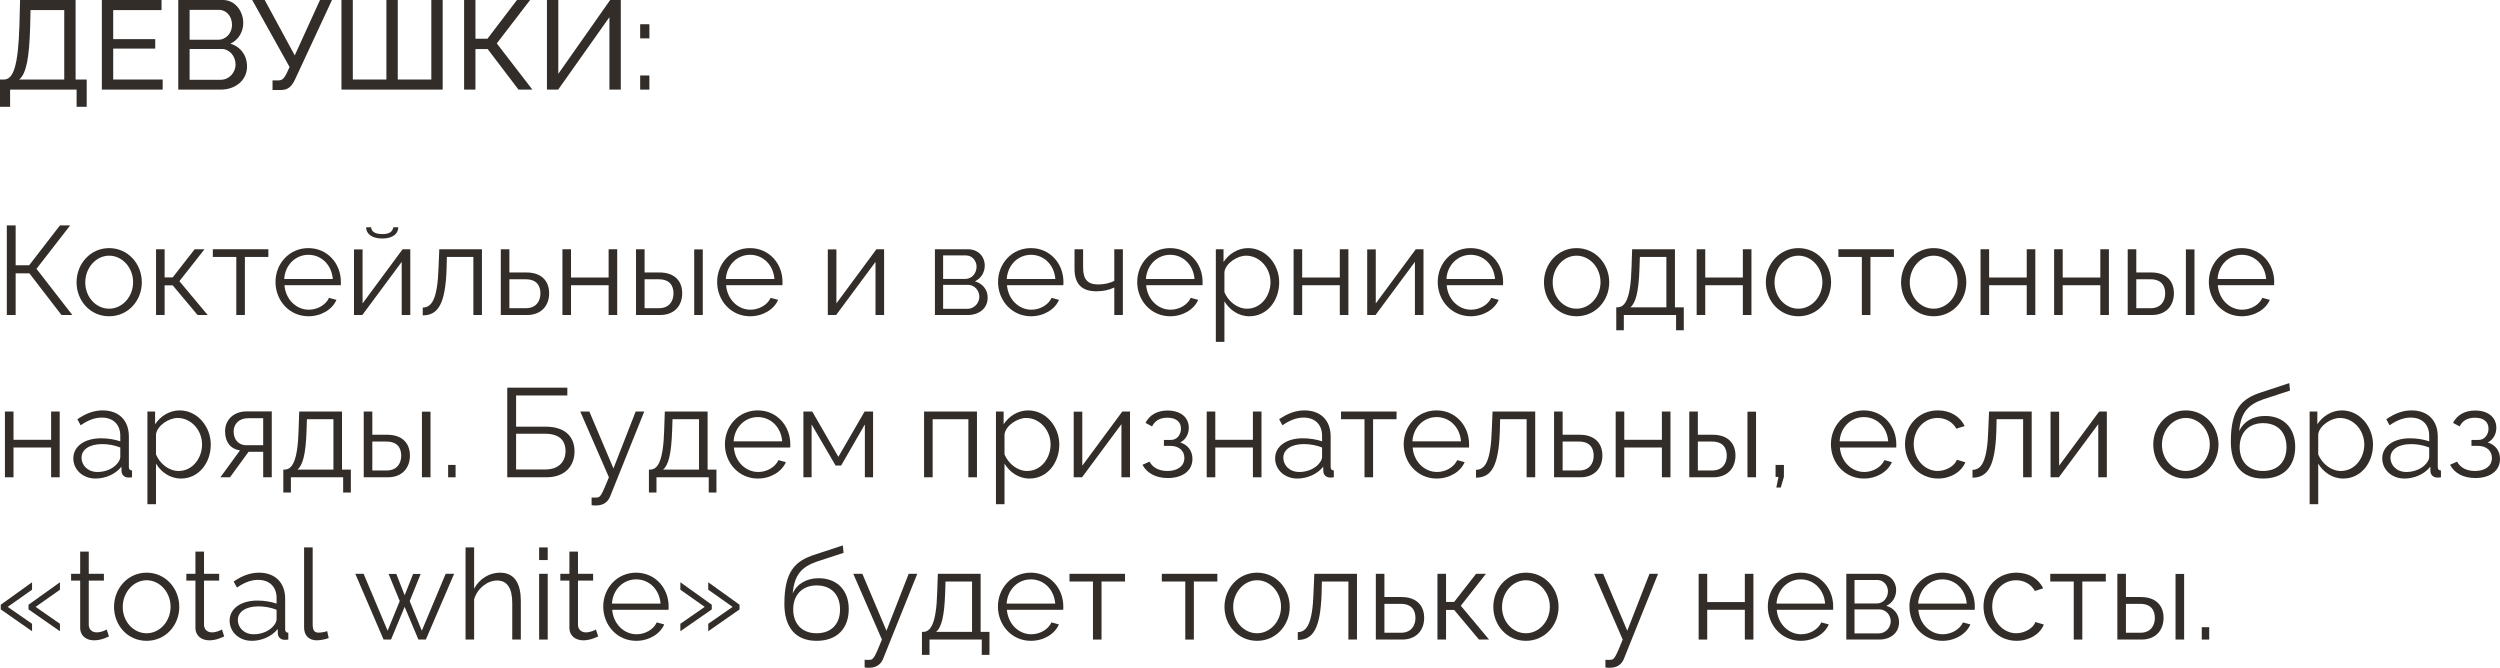 <?xml version="1.0" encoding="UTF-8"?> <svg xmlns="http://www.w3.org/2000/svg" viewBox="0 0 277.297 74.07" fill="none"><path d="M0 11.844V8.82H0.448C1.484 8.806 2.016 7.322 2.156 2.772L2.226 0H8.386V8.82H9.618V11.844H8.498V9.94H1.12V11.844H0ZM2.128 8.82H7.126V1.12H3.388L3.346 2.926C3.248 6.454 2.912 8.176 2.128 8.82Z" fill="#322D29"></path><path d="M18.044 8.82V9.94H11.296V0H17.918V1.12H12.556V4.34H17.218V5.39H12.556V8.82H18.044Z" fill="#322D29"></path><path d="M24.49 9.94H19.772V0H24.714C26.114 0 26.982 1.288 26.982 2.534C26.982 3.514 26.464 4.438 25.554 4.844C26.688 5.18 27.402 6.146 27.402 7.378C27.402 8.918 26.086 9.94 24.49 9.94ZM21.032 1.092V4.41H24.196C25.078 4.41 25.736 3.668 25.736 2.758C25.736 1.82 25.12 1.092 24.28 1.092H21.032ZM24.588 5.432H21.032V8.848H24.49C25.414 8.848 26.128 8.05 26.128 7.154C26.128 6.244 25.47 5.432 24.588 5.432Z" fill="#322D29"></path><path d="M30.229 9.982V8.918H30.859C31.321 8.918 31.489 8.694 31.755 8.218L32.119 7.434L27.975 0H29.361L32.693 6.146L35.493 0H36.823L32.721 8.82C32.315 9.66 31.923 9.982 31.125 9.982H30.229Z" fill="#322D29"></path><path d="M37.874 9.94V0H39.134V8.82H42.858V0H44.118V8.82H47.842V0H49.102V9.94H37.874Z" fill="#322D29"></path><path d="M51.477 9.94V0H52.737V4.298H54.067L57.343 0H58.799L55.103 4.816L59.051 9.94H57.511L54.095 5.446H52.737V9.94H51.477Z" fill="#322D29"></path><path d="M60.667 9.94V0H61.926V8.19L67.68 0H68.857V9.94H67.596V1.904L61.912 9.94H60.667Z" fill="#322D29"></path><path d="M71.007 4.256V2.688H72.029V4.256H71.007ZM71.007 9.94V8.372H72.029V9.94H71.007Z" fill="#322D29"></path><path d="M0.756 34.94V25H1.736V29.424H3.234L6.65 25H7.784L4.046 29.816L8.022 34.94H6.818L3.262 30.32H1.736V34.94H0.756Z" fill="#322D29"></path><path d="M8.492 31.314C8.492 29.27 10.018 27.52 12.104 27.52C14.204 27.52 15.73 29.27 15.73 31.314C15.73 33.344 14.218 35.08 12.104 35.08C9.99 35.08 8.492 33.344 8.492 31.314ZM12.104 34.24C13.56 34.24 14.764 32.924 14.764 31.3C14.764 29.676 13.56 28.36 12.104 28.36C10.662 28.36 9.458 29.69 9.458 31.328C9.458 32.952 10.648 34.24 12.104 34.24Z" fill="#322D29"></path><path d="M17.308 34.94V27.646H18.26V30.768H19.156L21.592 27.646H22.684L19.898 31.188L23.034 34.94H21.914L19.156 31.65H18.26V34.94H17.308Z" fill="#322D29"></path><path d="M26.21 34.94V28.5H23.606V27.646H29.766V28.5H27.162V34.94H26.21Z" fill="#322D29"></path><path d="M34.212 35.08C32.098 35.08 30.558 33.344 30.558 31.272C30.558 29.228 32.098 27.52 34.198 27.52C36.34 27.52 37.81 29.256 37.81 31.258C37.81 31.412 37.81 31.566 37.796 31.636H31.552C31.678 33.204 32.854 34.352 34.254 34.352C35.206 34.352 36.144 33.82 36.494 33.036L37.32 33.26C36.872 34.324 35.626 35.08 34.212 35.08ZM31.524 30.95H36.914C36.788 29.368 35.64 28.262 34.212 28.262C32.784 28.262 31.622 29.382 31.524 30.95Z" fill="#322D29"></path><path d="M42.401 26.456C41.197 26.456 40.609 25.896 40.609 25.21H41.169C41.169 25.602 41.505 25.966 42.401 25.966C43.283 25.966 43.535 25.644 43.633 25.21H44.179C44.179 25.896 43.591 26.456 42.401 26.456ZM39.265 34.94V27.66H40.217V33.652L44.655 27.646H45.509V34.94H44.557V29.046L40.189 34.94H39.265Z" fill="#322D29"></path><path d="M46.891 34.982V34.114C47.871 34.1 48.529 33.232 48.641 29.676L48.725 27.646H53.457V34.94H52.505V28.5H49.565L49.537 29.76C49.411 33.82 48.543 34.968 46.891 34.982Z" fill="#322D29"></path><path d="M55.548 34.94V27.646H56.5V30.222H58.39C60.056 30.222 60.91 31.16 60.91 32.532C60.91 33.876 60.07 34.94 58.46 34.94H55.548ZM56.5 34.184H58.334C59.468 34.184 59.944 33.4 59.944 32.546C59.944 31.72 59.552 30.978 58.306 30.978H56.5V34.184Z" fill="#322D29"></path><path d="M62.384 34.94V27.646H63.336V30.782H67.508V27.646H68.46V34.94H67.508V31.636H63.336V34.94H62.384Z" fill="#322D29"></path><path d="M70.546 34.94V27.646H71.498V30.222H73.15C74.816 30.222 75.67 31.16 75.67 32.532C75.67 33.876 74.83 34.94 73.22 34.94H70.546ZM77 34.94V27.66H77.952V34.94H77ZM71.498 34.184H73.094C74.228 34.184 74.704 33.4 74.704 32.546C74.704 31.72 74.312 30.978 73.066 30.978H71.498V34.184Z" fill="#322D29"></path><path d="M83.198 35.08C81.084 35.08 79.544 33.344 79.544 31.272C79.544 29.228 81.084 27.52 83.184 27.52C85.326 27.52 86.796 29.256 86.796 31.258C86.796 31.412 86.796 31.566 86.782 31.636H80.538C80.664 33.204 81.84 34.352 83.24 34.352C84.192 34.352 85.13 33.82 85.48 33.036L86.306 33.26C85.858 34.324 84.612 35.08 83.198 35.08ZM80.51 30.95H85.9C85.774 29.368 84.626 28.262 83.198 28.262C81.77 28.262 80.608 29.382 80.51 30.95Z" fill="#322D29"></path><path d="M91.819 34.94V27.66H92.772V33.652L97.21 27.646H98.063V34.94H97.111V29.046L92.743 34.94H91.819Z" fill="#322D29"></path><path d="M103.7 34.94V27.646H107.34C108.586 27.646 109.23 28.542 109.23 29.438C109.23 30.208 108.824 30.88 108.138 31.202C108.978 31.44 109.552 32.126 109.552 33.008C109.552 34.184 108.628 34.94 107.34 34.94H103.7ZM104.61 30.936H107.088C107.816 30.936 108.32 30.278 108.32 29.592C108.32 28.92 107.83 28.332 107.144 28.332H104.61V30.936ZM104.61 34.254H107.312C108.054 34.254 108.628 33.61 108.628 32.924C108.628 32.21 108.082 31.594 107.368 31.594H104.61V34.254Z" fill="#322D29"></path><path d="M114.356 35.08C112.243 35.08 110.702 33.344 110.702 31.272C110.702 29.228 112.243 27.52 114.342 27.52C116.484 27.52 117.955 29.256 117.955 31.258C117.955 31.412 117.955 31.566 117.941 31.636H111.696C111.823 33.204 112.998 34.352 114.398 34.352C115.351 34.352 116.289 33.82 116.639 33.036L117.464 33.26C117.017 34.324 115.77 35.08 114.356 35.08ZM111.668 30.95H117.059C116.933 29.368 115.784 28.262 114.356 28.262C112.929 28.262 111.766 29.382 111.668 30.95Z" fill="#322D29"></path><path d="M123.595 34.94V31.888C122.993 32.182 122.349 32.308 121.607 32.308C119.983 32.308 119.185 31.496 119.185 29.802V27.646H120.137V29.676C120.137 30.992 120.641 31.552 121.817 31.552C122.489 31.552 123.189 31.384 123.595 31.146V27.646H124.547V34.94H123.595Z" fill="#322D29"></path><path d="M129.792 35.08C127.678 35.08 126.138 33.344 126.138 31.272C126.138 29.228 127.678 27.52 129.778 27.52C131.92 27.52 133.39 29.256 133.39 31.258C133.39 31.412 133.39 31.566 133.376 31.636H127.132C127.258 33.204 128.434 34.352 129.834 34.352C130.786 34.352 131.724 33.82 132.074 33.036L132.9 33.26C132.452 34.324 131.206 35.08 129.792 35.08ZM127.104 30.95H132.494C132.368 29.368 131.22 28.262 129.792 28.262C128.364 28.262 127.202 29.382 127.104 30.95Z" fill="#322D29"></path><path d="M135.811 33.428V37.922H134.859V27.646H135.713V29.06C136.301 28.15 137.323 27.52 138.429 27.52C140.431 27.52 141.887 29.354 141.887 31.3C141.887 33.358 140.543 35.08 138.583 35.08C137.365 35.08 136.385 34.366 135.811 33.428ZM140.921 31.3C140.921 29.732 139.731 28.36 138.205 28.36C137.253 28.36 135.951 29.186 135.811 30.166V32.406C136.245 33.442 137.239 34.24 138.317 34.24C139.899 34.24 140.921 32.784 140.921 31.3Z" fill="#322D29"></path><path d="M143.485 34.94V27.646H144.437V30.782H148.609V27.646H149.561V34.94H148.609V31.636H144.437V34.94H143.485Z" fill="#322D29"></path><path d="M151.648 34.94V27.66H152.599V33.652L157.037 27.646H157.892V34.94H156.94V29.046L152.571 34.94H151.648Z" fill="#322D29"></path><path d="M163.124 35.08C161.01 35.08 159.47 33.344 159.47 31.272C159.47 29.228 161.01 27.52 163.11 27.52C165.252 27.52 166.722 29.256 166.722 31.258C166.722 31.412 166.722 31.566 166.708 31.636H160.464C160.59 33.204 161.766 34.352 163.166 34.352C164.118 34.352 165.056 33.82 165.406 33.036L166.232 33.26C165.784 34.324 164.538 35.08 163.124 35.08ZM160.436 30.95H165.826C165.7 29.368 164.552 28.262 163.124 28.262C161.696 28.262 160.534 29.382 160.436 30.95Z" fill="#322D29"></path><path d="M171.255 31.314C171.255 29.27 172.781 27.52 174.867 27.52C176.967 27.52 178.493 29.27 178.493 31.314C178.493 33.344 176.981 35.08 174.867 35.08C172.753 35.08 171.255 33.344 171.255 31.314ZM174.867 34.24C176.323 34.24 177.527 32.924 177.527 31.3C177.527 29.676 176.323 28.36 174.867 28.36C173.425 28.36 172.221 29.69 172.221 31.328C172.221 32.952 173.411 34.24 174.867 34.24Z" fill="#322D29"></path><path d="M179.273 36.634V34.086H179.399C180.239 34.086 180.869 33.204 180.967 29.676L181.037 27.646H185.783V34.086H186.763V36.634H185.909V34.94H180.113V36.634H179.273ZM180.841 34.086H184.831V28.5H181.892L181.849 29.76C181.765 32.378 181.429 33.61 180.841 34.086Z" fill="#322D29"></path><path d="M188.192 34.94V27.646H189.144V30.782H193.316V27.646H194.268V34.94H193.316V31.636H189.144V34.94H188.192Z" fill="#322D29"></path><path d="M195.865 31.314C195.865 29.27 197.391 27.52 199.477 27.52C201.577 27.52 203.103 29.27 203.103 31.314C203.103 33.344 201.591 35.08 199.477 35.08C197.363 35.08 195.865 33.344 195.865 31.314ZM199.477 34.24C200.933 34.24 202.137 32.924 202.137 31.3C202.137 29.676 200.933 28.36 199.477 28.36C198.035 28.36 196.831 29.69 196.831 31.328C196.831 32.952 198.021 34.24 199.477 34.24Z" fill="#322D29"></path><path d="M206.515 34.94V28.5H203.911V27.646H210.071V28.5H207.467V34.94H206.515Z" fill="#322D29"></path><path d="M210.863 31.314C210.863 29.27 212.389 27.52 214.475 27.52C216.575 27.52 218.101 29.27 218.101 31.314C218.101 33.344 216.589 35.08 214.475 35.08C212.361 35.08 210.863 33.344 210.863 31.314ZM214.475 34.24C215.931 34.24 217.135 32.924 217.135 31.3C217.135 29.676 215.931 28.36 214.475 28.36C213.033 28.36 211.829 29.69 211.829 31.328C211.829 32.952 213.019 34.24 214.475 34.24Z" fill="#322D29"></path><path d="M219.679 34.94V27.646H220.631V30.782H224.803V27.646H225.755V34.94H224.803V31.636H220.631V34.94H219.679Z" fill="#322D29"></path><path d="M227.841 34.94V27.646H228.793V30.782H232.965V27.646H233.917V34.94H232.965V31.636H228.793V34.94H227.841Z" fill="#322D29"></path><path d="M236.003 34.94V27.646H236.955V30.222H238.607C240.273 30.222 241.127 31.16 241.127 32.532C241.127 33.876 240.287 34.94 238.677 34.94H236.003ZM242.457 34.94V27.66H243.409V34.94H242.457ZM236.955 34.184H238.551C239.685 34.184 240.161 33.4 240.161 32.546C240.161 31.72 239.769 30.978 238.523 30.978H236.955V34.184Z" fill="#322D29"></path><path d="M248.655 35.08C246.541 35.08 245.001 33.344 245.001 31.272C245.001 29.228 246.541 27.52 248.641 27.52C250.784 27.52 252.253 29.256 252.253 31.258C252.253 31.412 252.253 31.566 252.24 31.636H245.995C246.121 33.204 247.297 34.352 248.697 34.352C249.649 34.352 250.586 33.82 250.936 33.036L251.763 33.26C251.316 34.324 250.069 35.08 248.655 35.08ZM245.967 30.95H251.358C251.231 29.368 250.084 28.262 248.655 28.262C247.227 28.262 246.065 29.382 245.967 30.95Z" fill="#322D29"></path><path d="M0.546 52.94V45.646H1.498V48.782H5.67V45.646H6.622V52.94H5.67V49.636H1.498V52.94H0.546Z" fill="#322D29"></path><path d="M8.134 50.84C8.134 49.496 9.394 48.614 11.214 48.614C11.928 48.614 12.74 48.74 13.342 48.95V48.334C13.342 47.102 12.572 46.318 11.284 46.318C10.514 46.318 9.758 46.612 8.946 47.172L8.582 46.5C9.52 45.856 10.43 45.52 11.382 45.52C13.174 45.52 14.294 46.612 14.294 48.418V51.792C14.294 52.058 14.406 52.17 14.644 52.184V52.94C14.434 52.968 14.294 52.982 14.21 52.968C13.734 52.954 13.496 52.604 13.482 52.296L13.468 51.764C12.81 52.604 11.676 53.08 10.598 53.08C9.17 53.08 8.134 52.086 8.134 50.84ZM13.02 51.4C13.23 51.162 13.342 50.882 13.342 50.7V49.636C12.712 49.384 12.012 49.258 11.326 49.258C9.954 49.258 9.044 49.846 9.044 50.77C9.044 51.582 9.702 52.352 10.822 52.352C11.732 52.352 12.586 51.96 13.02 51.4Z" fill="#322D29"></path><path d="M17.303 51.428V55.922H16.351V45.646H17.205V47.06C17.793 46.15 18.815 45.52 19.921 45.52C21.923 45.52 23.379 47.354 23.379 49.3C23.379 51.358 22.035 53.08 20.075 53.08C18.857 53.08 17.877 52.366 17.303 51.428ZM22.413 49.3C22.413 47.732 21.223 46.36 19.697 46.36C18.745 46.36 17.443 47.186 17.303 48.166V50.406C17.737 51.442 18.731 52.24 19.809 52.24C21.391 52.24 22.413 50.784 22.413 49.3Z" fill="#322D29"></path><path d="M24.446 52.94L26.616 49.958C25.622 49.818 24.964 49.076 24.964 47.83C24.964 46.584 25.902 45.632 27.358 45.632H30.144V52.94H29.192V50.112H27.568L25.51 52.94H24.446ZM27.344 49.384H29.192V46.388H27.512C26.546 46.388 25.916 47.004 25.916 47.844C25.916 48.698 26.392 49.384 27.344 49.384Z" fill="#322D29"></path><path d="M31.426 54.634V52.086H31.552C32.392 52.086 33.022 51.204 33.12 47.676L33.19 45.646H37.936V52.086H38.916V54.634H38.062V52.94H32.266V54.634H31.426ZM32.994 52.086H36.984V46.5H34.044L34.002 47.76C33.918 50.378 33.582 51.61 32.994 52.086Z" fill="#322D29"></path><path d="M40.345 52.94V45.646H41.297V48.222H42.949C44.615 48.222 45.469 49.16 45.469 50.532C45.469 51.876 44.629 52.94 43.019 52.94H40.345ZM46.799 52.94V45.66H47.751V52.94H46.799ZM41.297 52.184H42.893C44.027 52.184 44.503 51.4 44.503 50.546C44.503 49.72 44.111 48.978 42.865 48.978H41.297V52.184Z" fill="#322D29"></path><path d="M49.707 52.94V51.568H50.533V52.94H49.707Z" fill="#322D29"></path><path d="M56.264 52.94V43H62.928V43.868H57.244V47.326H60.52C62.69 47.326 63.726 48.446 63.726 50.07C63.726 51.666 62.69 52.94 60.604 52.94H56.264ZM57.244 52.072H60.492C62.102 52.072 62.732 51.064 62.732 50.042C62.732 49.048 62.242 48.11 60.45 48.11H57.244V52.072Z" fill="#322D29"></path><path d="M65.621 55.18C65.873 55.194 66.153 55.208 66.265 55.18C66.615 55.138 66.783 54.802 67.539 52.94L64.361 45.646H65.369L68.043 51.96L70.507 45.646H71.459L67.679 55.054C67.469 55.6 67.007 56.048 66.195 56.062C66.027 56.076 65.859 56.076 65.621 56.034V55.18Z" fill="#322D29"></path><path d="M71.977 54.634V52.086H72.102C72.943 52.086 73.573 51.204 73.671 47.676L73.74 45.646H78.487V52.086H79.467V54.634H78.612V52.94H72.816V54.634H71.977ZM73.545 52.086H77.534V46.5H74.595L74.552 47.76C74.468 50.378 74.132 51.61 73.545 52.086Z" fill="#322D29"></path><path d="M84.06 53.08C81.946 53.08 80.406 51.344 80.406 49.272C80.406 47.228 81.946 45.52 84.046 45.52C86.188 45.52 87.658 47.256 87.658 49.258C87.658 49.412 87.658 49.566 87.644 49.636H81.4C81.526 51.204 82.702 52.352 84.102 52.352C85.054 52.352 85.992 51.82 86.342 51.036L87.168 51.26C86.72 52.324 85.474 53.08 84.06 53.08ZM81.372 48.95H86.762C86.636 47.368 85.488 46.262 84.06 46.262C82.632 46.262 81.47 47.382 81.372 48.95Z" fill="#322D29"></path><path d="M89.112 52.94V45.646H90.093L92.99 50.672L95.902 45.646H96.84V52.94H95.93V47.074L93.298 51.638H92.682L90.022 47.074V52.94H89.112Z" fill="#322D29"></path><path d="M102.497 52.94V45.646H108.363V52.94H107.411V46.5H103.449V52.94H102.497Z" fill="#322D29"></path><path d="M111.42 51.428V55.922H110.468V45.646H111.322V47.06C111.91 46.15 112.932 45.52 114.038 45.52C116.04 45.52 117.496 47.354 117.496 49.3C117.496 51.358 116.152 53.08 114.192 53.08C112.974 53.08 111.994 52.366 111.42 51.428ZM116.53 49.3C116.53 47.732 115.34 46.36 113.814 46.36C112.862 46.36 111.56 47.186 111.42 48.166V50.406C111.854 51.442 112.848 52.24 113.926 52.24C115.508 52.24 116.53 50.784 116.53 49.3Z" fill="#322D29"></path><path d="M119.095 52.94V45.66H120.047V51.652L124.485 45.646H125.339V52.94H124.387V47.046L120.019 52.94H119.095Z" fill="#322D29"></path><path d="M129.535 53.024C128.191 53.024 127.211 52.478 126.721 51.554L127.505 51.204C127.855 51.862 128.541 52.24 129.493 52.24C130.641 52.24 131.369 51.68 131.369 50.798C131.369 50.014 130.795 49.468 129.843 49.454H129.101V48.796H129.899C130.515 48.796 130.991 48.25 130.991 47.55C130.991 46.808 130.473 46.332 129.479 46.332C128.653 46.332 128.107 46.668 127.785 47.298L127.057 46.906C127.491 46.038 128.359 45.534 129.507 45.534C130.893 45.534 131.859 46.248 131.859 47.452C131.859 48.152 131.509 48.782 130.907 49.076C131.775 49.342 132.265 50.028 132.265 50.91C132.265 52.24 131.131 53.024 129.535 53.024Z" fill="#322D29"></path><path d="M133.847 52.94V45.646H134.799V48.782H138.971V45.646H139.923V52.94H138.971V49.636H134.799V52.94H133.847Z" fill="#322D29"></path><path d="M141.435 50.84C141.435 49.496 142.695 48.614 144.515 48.614C145.229 48.614 146.041 48.74 146.643 48.95V48.334C146.643 47.102 145.873 46.318 144.585 46.318C143.815 46.318 143.059 46.612 142.247 47.172L141.883 46.5C142.821 45.856 143.731 45.52 144.683 45.52C146.475 45.52 147.595 46.612 147.595 48.418V51.792C147.595 52.058 147.707 52.17 147.945 52.184V52.94C147.735 52.968 147.595 52.982 147.511 52.968C147.035 52.954 146.797 52.604 146.783 52.296L146.769 51.764C146.111 52.604 144.977 53.08 143.899 53.08C142.471 53.08 141.435 52.086 141.435 50.84ZM146.321 51.4C146.531 51.162 146.643 50.882 146.643 50.7V49.636C146.013 49.384 145.313 49.258 144.627 49.258C143.255 49.258 142.345 49.846 142.345 50.77C142.345 51.582 143.003 52.352 144.123 52.352C145.033 52.352 145.887 51.96 146.321 51.4Z" fill="#322D29"></path><path d="M151.349 52.94V46.5H148.745V45.646H154.905V46.5H152.301V52.94H151.349Z" fill="#322D29"></path><path d="M159.351 53.08C157.237 53.08 155.697 51.344 155.697 49.272C155.697 47.228 157.237 45.52 159.337 45.52C161.479 45.52 162.949 47.256 162.949 49.258C162.949 49.412 162.949 49.566 162.935 49.636H156.691C156.817 51.204 157.993 52.352 159.393 52.352C160.345 52.352 161.283 51.82 161.633 51.036L162.458 51.26C162.011 52.324 160.765 53.08 159.351 53.08ZM156.663 48.95H162.053C161.927 47.368 160.779 46.262 159.351 46.262C157.923 46.262 156.761 47.382 156.663 48.95Z" fill="#322D29"></path><path d="M163.717 52.982V52.114C164.697 52.1 165.355 51.232 165.468 47.676L165.551 45.646H170.284V52.94H169.331V46.5H166.391L166.363 47.76C166.237 51.82 165.369 52.968 163.717 52.982Z" fill="#322D29"></path><path d="M172.374 52.94V45.646H173.326V48.222H175.216C176.882 48.222 177.736 49.16 177.736 50.532C177.736 51.876 176.896 52.94 175.286 52.94H172.374ZM173.326 52.184H175.16C176.294 52.184 176.77 51.4 176.77 50.546C176.77 49.72 176.378 48.978 175.132 48.978H173.326V52.184Z" fill="#322D29"></path><path d="M179.21 52.94V45.646H180.162V48.782H184.334V45.646H185.286V52.94H184.334V49.636H180.162V52.94H179.21Z" fill="#322D29"></path><path d="M187.372 52.94V45.646H188.324V48.222H189.976C191.642 48.222 192.496 49.16 192.496 50.532C192.496 51.876 191.656 52.94 190.046 52.94H187.372ZM193.826 52.94V45.66H194.778V52.94H193.826ZM188.324 52.184H189.92C191.054 52.184 191.53 51.4 191.53 50.546C191.53 49.72 191.138 48.978 189.892 48.978H188.324V52.184Z" fill="#322D29"></path><path d="M197.028 54.074L197.266 52.898H196.944V51.568H197.869V52.898L197.519 54.074H197.028Z" fill="#322D29"></path><path d="M206.737 53.08C204.623 53.08 203.083 51.344 203.083 49.272C203.083 47.228 204.623 45.52 206.723 45.52C208.865 45.52 210.335 47.256 210.335 49.258C210.335 49.412 210.335 49.566 210.321 49.636H204.077C204.203 51.204 205.379 52.352 206.779 52.352C207.731 52.352 208.669 51.82 209.019 51.036L209.845 51.26C209.397 52.324 208.151 53.08 206.737 53.08ZM204.049 48.95H209.439C209.313 47.368 208.165 46.262 206.737 46.262C205.309 46.262 204.147 47.382 204.049 48.95Z" fill="#322D29"></path><path d="M214.968 53.08C212.84 53.08 211.3 51.344 211.3 49.272C211.3 47.2 212.798 45.52 214.954 45.52C216.326 45.52 217.404 46.192 217.922 47.256L216.998 47.55C216.592 46.808 215.808 46.36 214.912 46.36C213.428 46.36 212.266 47.606 212.266 49.272C212.266 50.924 213.484 52.24 214.926 52.24C215.864 52.24 216.83 51.666 217.054 50.994L217.992 51.274C217.586 52.324 216.368 53.08 214.968 53.08Z" fill="#322D29"></path><path d="M218.788 52.982V52.114C219.768 52.1 220.426 51.232 220.538 47.676L220.622 45.646H225.354V52.94H224.402V46.5H221.462L221.434 47.76C221.308 51.82 220.44 52.968 218.788 52.982Z" fill="#322D29"></path><path d="M227.444 52.94V45.66H228.396V51.652L232.834 45.646H233.688V52.94H232.737V47.046L228.368 52.94H227.444Z" fill="#322D29"></path><path d="M238.835 49.314C238.835 47.27 240.361 45.52 242.447 45.52C244.547 45.52 246.073 47.27 246.073 49.314C246.073 51.344 244.561 53.08 242.447 53.08C240.333 53.08 238.835 51.344 238.835 49.314ZM242.447 52.24C243.903 52.24 245.107 50.924 245.107 49.3C245.107 47.676 243.903 46.36 242.447 46.36C241.005 46.36 239.801 47.69 239.801 49.328C239.801 50.952 240.991 52.24 242.447 52.24Z" fill="#322D29"></path><path d="M251.011 53.08C248.659 53.08 247.441 51.554 247.441 48.992C247.441 45.352 248.645 44.204 250.856 43.504L253.924 42.496L254.006 43.322L251.054 44.288C249.374 44.876 248.547 45.73 248.366 47.83C248.841 46.752 249.904 46.136 251.236 46.136C253.349 46.136 254.581 47.536 254.581 49.552C254.581 51.68 253.322 53.08 251.011 53.08ZM251.011 52.24C252.677 52.24 253.614 51.19 253.614 49.594C253.614 48.026 252.705 46.934 251.011 46.934C249.541 46.934 248.422 47.872 248.422 49.594C248.422 51.12 249.331 52.24 251.011 52.24Z" fill="#322D29"></path><path d="M257.134 51.428V55.922H256.182V45.646H257.037V47.06C257.626 46.15 258.648 45.52 259.752 45.52C261.756 45.52 263.212 47.354 263.212 49.3C263.212 51.358 261.868 53.08 259.907 53.08C258.688 53.08 257.709 52.366 257.134 51.428ZM262.245 49.3C262.245 47.732 261.056 46.36 259.53 46.36C258.578 46.36 257.274 47.186 257.134 48.166V50.406C257.569 51.442 258.563 52.24 259.64 52.24C261.224 52.24 262.245 50.784 262.245 49.3Z" fill="#322D29"></path><path d="M264.236 50.84C264.236 49.496 265.496 48.614 267.317 48.614C268.029 48.614 268.841 48.74 269.443 48.95V48.334C269.443 47.102 268.673 46.318 267.387 46.318C266.615 46.318 265.86 46.612 265.048 47.172L264.684 46.5C265.62 45.856 266.532 45.52 267.484 45.52C269.275 45.52 270.394 46.612 270.394 48.418V51.792C270.394 52.058 270.507 52.17 270.747 52.184V52.94C270.537 52.968 270.397 52.982 270.312 52.968C269.835 52.954 269.598 52.604 269.583 52.296L269.57 51.764C268.911 52.604 267.779 53.08 266.7 53.08C265.271 53.08 264.236 52.086 264.236 50.84ZM269.123 51.4C269.333 51.162 269.443 50.882 269.443 50.7V49.636C268.813 49.384 268.114 49.258 267.427 49.258C266.055 49.258 265.146 49.846 265.146 50.77C265.146 51.582 265.803 52.352 266.924 52.352C267.834 52.352 268.688 51.96 269.123 51.4Z" fill="#322D29"></path><path d="M274.566 53.024C273.222 53.024 272.243 52.478 271.753 51.554L272.535 51.204C272.888 51.862 273.572 52.24 274.524 52.24C275.673 52.24 276.4 51.68 276.4 50.798C276.4 50.014 275.825 49.468 274.874 49.454H274.132V48.796H274.931C275.546 48.796 276.023 48.25 276.023 47.55C276.023 46.808 275.506 46.332 274.511 46.332C273.685 46.332 273.137 46.668 272.818 47.298L272.088 46.906C272.523 46.038 273.39 45.534 274.539 45.534C275.925 45.534 276.89 46.248 276.89 47.452C276.89 48.152 276.54 48.782 275.938 49.076C276.807 49.342 277.297 50.028 277.297 50.91C277.297 52.24 276.163 53.024 274.566 53.024Z" fill="#322D29"></path><path d="M0.084 67.076L3.556 64.584V65.41L0.854 67.314L3.556 69.19V70.016L0.084 67.594V67.076ZM3.164 67.076L6.65 64.584V65.41L3.948 67.314L6.65 69.19V70.016L3.164 67.594V67.076Z" fill="#322D29"></path><path d="M12.085 70.59C11.861 70.688 11.217 71.024 10.433 71.024C9.607 71.024 8.893 70.562 8.893 69.624V64.402H7.885V63.646H8.893V61.182H9.845V63.646H11.525V64.402H9.845V69.358C9.887 69.89 10.279 70.142 10.727 70.142C11.259 70.142 11.721 69.89 11.833 69.82L12.085 70.59Z" fill="#322D29"></path><path d="M12.648 67.314C12.648 65.27 14.174 63.52 16.26 63.52C18.36 63.52 19.886 65.27 19.886 67.314C19.886 69.344 18.374 71.08 16.26 71.08C14.146 71.08 12.648 69.344 12.648 67.314ZM16.26 70.24C17.716 70.24 18.92 68.924 18.92 67.3C18.92 65.676 17.716 64.36 16.26 64.36C14.818 64.36 13.614 65.69 13.614 67.328C13.614 68.952 14.804 70.24 16.26 70.24Z" fill="#322D29"></path><path d="M24.869 70.59C24.645 70.688 24.001 71.024 23.217 71.024C22.391 71.024 21.677 70.562 21.677 69.624V64.402H20.669V63.646H21.677V61.182H22.629V63.646H24.309V64.402H22.629V69.358C22.671 69.89 23.063 70.142 23.511 70.142C24.043 70.142 24.505 69.89 24.617 69.82L24.869 70.59Z" fill="#322D29"></path><path d="M25.47 68.84C25.47 67.496 26.73 66.614 28.55 66.614C29.264 66.614 30.076 66.74 30.678 66.95V66.334C30.678 65.102 29.908 64.318 28.62 64.318C27.85 64.318 27.094 64.612 26.282 65.172L25.918 64.5C26.856 63.856 27.766 63.52 28.718 63.52C30.51 63.52 31.63 64.612 31.63 66.418V69.792C31.63 70.058 31.742 70.17 31.98 70.184V70.94C31.77 70.968 31.63 70.982 31.546 70.968C31.07 70.954 30.832 70.604 30.818 70.296L30.804 69.764C30.146 70.604 29.012 71.08 27.934 71.08C26.506 71.08 25.47 70.086 25.47 68.84ZM30.356 69.4C30.566 69.162 30.678 68.882 30.678 68.7V67.636C30.048 67.384 29.348 67.258 28.662 67.258C27.29 67.258 26.38 67.846 26.38 68.77C26.38 69.582 27.038 70.352 28.158 70.352C29.068 70.352 29.922 69.96 30.356 69.4Z" fill="#322D29"></path><path d="M33.729 60.72H34.681V69.288C34.681 70.016 34.961 70.17 35.353 70.17C35.703 70.17 36.053 70.086 36.291 70.002L36.459 70.772C36.109 70.912 35.521 71.024 35.143 71.024C34.275 71.024 33.729 70.492 33.729 69.61V60.72Z" fill="#322D29"></path><path d="M49.434 63.646H50.371L47.235 70.94H46.41L44.883 67.314L43.371 70.94H42.545L39.409 63.646H40.333L42.994 69.96L44.338 66.67L43.105 63.66H43.96L44.883 66.026L45.821 63.66H46.662L45.443 66.67L46.787 69.96L49.434 63.646Z" fill="#322D29"></path><path d="M57.77 70.94H56.818V66.866C56.818 65.214 56.23 64.388 55.138 64.388C54.06 64.388 52.926 65.284 52.59 66.474V70.94H51.638V60.72H52.59V65.298C53.164 64.206 54.27 63.52 55.46 63.52C57.126 63.52 57.77 64.794 57.77 66.67V70.94Z" fill="#322D29"></path><path d="M59.8 62.12V60.72H60.752V62.12H59.8ZM59.8 70.94V63.646H60.752V70.94H59.8Z" fill="#322D29"></path><path d="M66.349 70.59C66.125 70.688 65.481 71.024 64.697 71.024C63.871 71.024 63.157 70.562 63.157 69.624V64.402H62.149V63.646H63.157V61.182H64.109V63.646H65.789V64.402H64.109V69.358C64.151 69.89 64.543 70.142 64.991 70.142C65.523 70.142 65.985 69.89 66.097 69.82L66.349 70.59Z" fill="#322D29"></path><path d="M70.566 71.08C68.451 71.08 66.911 69.344 66.911 67.272C66.911 65.228 68.451 63.52 70.552 63.52C72.694 63.52 74.163 65.256 74.163 67.258C74.163 67.412 74.163 67.566 74.149 67.636H67.906C68.031 69.204 69.208 70.352 70.608 70.352C71.56 70.352 72.497 69.82 72.847 69.036L73.674 69.26C73.225 70.324 71.98 71.08 70.566 71.08ZM67.878 66.95H73.268C73.141 65.368 71.994 64.262 70.566 64.262C69.137 64.262 67.975 65.382 67.878 66.95Z" fill="#322D29"></path><path d="M78.95 67.594L75.464 70.016V69.19L78.166 67.314L75.464 65.41V64.584L78.95 67.076V67.594ZM82.03 67.594L78.558 70.016V69.19L81.26 67.314L78.558 65.41V64.584L82.03 67.076V67.594Z" fill="#322D29"></path><path d="M90.572 71.08C88.22 71.08 87.002 69.554 87.002 66.992C87.002 63.352 88.206 62.204 90.418 61.504L93.484 60.496L93.568 61.322L90.614 62.288C88.934 62.876 88.108 63.73 87.926 65.83C88.402 64.752 89.466 64.136 90.796 64.136C92.91 64.136 94.142 65.536 94.142 67.552C94.142 69.68 92.882 71.08 90.572 71.08ZM90.572 70.24C92.238 70.24 93.176 69.19 93.176 67.594C93.176 66.026 92.266 64.934 90.572 64.934C89.102 64.934 87.982 65.872 87.982 67.594C87.982 69.12 88.892 70.24 90.572 70.24Z" fill="#322D29"></path><path d="M95.904 73.18C96.156 73.194 96.436 73.208 96.548 73.18C96.898 73.138 97.066 72.802 97.822 70.94L94.644 63.646H95.652L98.326 69.96L100.79 63.646H101.742L97.962 73.054C97.752 73.6 97.29 74.048 96.478 74.062C96.31 74.076 96.142 74.076 95.904 74.034V73.18Z" fill="#322D29"></path><path d="M102.26 72.634V70.086H102.386C103.226 70.086 103.856 69.204 103.954 65.676L104.024 63.646H108.77V70.086H109.75V72.634H108.896V70.94H103.1V72.634H102.26ZM103.828 70.086H107.818V64.5H104.878L104.836 65.76C104.752 68.378 104.416 69.61 103.828 70.086Z" fill="#322D29"></path><path d="M114.343 71.08C112.229 71.08 110.689 69.344 110.689 67.272C110.689 65.228 112.229 63.52 114.329 63.52C116.471 63.52 117.941 65.256 117.941 67.258C117.941 67.412 117.941 67.566 117.927 67.636H111.683C111.809 69.204 112.985 70.352 114.385 70.352C115.337 70.352 116.275 69.82 116.625 69.036L117.451 69.26C117.003 70.324 115.757 71.08 114.343 71.08ZM111.655 66.95H117.045C116.919 65.368 115.771 64.262 114.343 64.262C112.915 64.262 111.753 65.382 111.655 66.95Z" fill="#322D29"></path><path d="M121.23 70.94V64.5H118.626V63.646H124.786V64.5H122.181V70.94H121.23Z" fill="#322D29"></path><path d="M131.47 70.94V64.5H128.866V63.646H135.026V64.5H132.422V70.94H131.47Z" fill="#322D29"></path><path d="M135.818 67.314C135.818 65.27 137.344 63.52 139.43 63.52C141.53 63.52 143.056 65.27 143.056 67.314C143.056 69.344 141.544 71.08 139.43 71.08C137.316 71.08 135.818 69.344 135.818 67.314ZM139.43 70.24C140.886 70.24 142.09 68.924 142.09 67.3C142.09 65.676 140.886 64.36 139.43 64.36C137.988 64.36 136.784 65.69 136.784 67.328C136.784 68.952 137.974 70.24 139.43 70.24Z" fill="#322D29"></path><path d="M143.948 70.982V70.114C144.928 70.1 145.586 69.232 145.698 65.676L145.782 63.646H150.514V70.94H149.562V64.5H146.622L146.594 65.76C146.468 69.82 145.6 70.968 143.948 70.982Z" fill="#322D29"></path><path d="M152.605 70.94V63.646H153.557V66.222H155.447C157.113 66.222 157.967 67.16 157.967 68.532C157.967 69.876 157.127 70.94 155.517 70.94H152.605ZM153.557 70.184H155.391C156.525 70.184 157 69.4 157 68.546C157 67.72 156.609 66.978 155.363 66.978H153.557V70.184Z" fill="#322D29"></path><path d="M159.44 70.94V63.646H160.393V66.768H161.289L163.725 63.646H164.817L162.031 67.188L165.167 70.94H164.047L161.289 67.65H160.393V70.94H159.44Z" fill="#322D29"></path><path d="M165.636 67.314C165.636 65.27 167.162 63.52 169.248 63.52C171.348 63.52 172.874 65.27 172.874 67.314C172.874 69.344 171.362 71.08 169.248 71.08C167.134 71.08 165.636 69.344 165.636 67.314ZM169.248 70.24C170.704 70.24 171.908 68.924 171.908 67.3C171.908 65.676 170.704 64.36 169.248 64.36C167.806 64.36 166.602 65.69 166.602 67.328C166.602 68.952 167.792 70.24 169.248 70.24Z" fill="#322D29"></path><path d="M178.072 73.18C178.324 73.194 178.604 73.208 178.716 73.18C179.066 73.138 179.234 72.802 179.99 70.94L176.812 63.646H177.82L180.494 69.96L182.958 63.646H183.91L180.13 73.054C179.92 73.6 179.458 74.048 178.646 74.062C178.478 74.076 178.31 74.076 178.072 74.034V73.18Z" fill="#322D29"></path><path d="M188.411 70.94V63.646H189.363V66.782H193.535V63.646H194.487V70.94H193.535V67.636H189.363V70.94H188.411Z" fill="#322D29"></path><path d="M199.737 71.08C197.623 71.08 196.083 69.344 196.083 67.272C196.083 65.228 197.623 63.52 199.723 63.52C201.865 63.52 203.335 65.256 203.335 67.258C203.335 67.412 203.335 67.566 203.321 67.636H197.077C197.203 69.204 198.379 70.352 199.779 70.352C200.731 70.352 201.669 69.82 202.019 69.036L202.845 69.26C202.397 70.324 201.151 71.08 199.737 71.08ZM197.049 66.95H202.439C202.313 65.368 201.165 64.262 199.737 64.262C198.309 64.262 197.147 65.382 197.049 66.95Z" fill="#322D29"></path><path d="M204.79 70.94V63.646H208.43C209.676 63.646 210.32 64.542 210.32 65.438C210.32 66.208 209.914 66.88 209.228 67.202C210.068 67.44 210.642 68.126 210.642 69.008C210.642 70.184 209.718 70.94 208.43 70.94H204.79ZM205.7 66.936H208.178C208.906 66.936 209.41 66.278 209.41 65.592C209.41 64.92 208.92 64.332 208.234 64.332H205.7V66.936ZM205.7 70.254H208.402C209.144 70.254 209.718 69.61 209.718 68.924C209.718 68.21 209.172 67.594 208.458 67.594H205.7V70.254Z" fill="#322D29"></path><path d="M215.446 71.08C213.332 71.08 211.792 69.344 211.792 67.272C211.792 65.228 213.332 63.52 215.432 63.52C217.574 63.52 219.044 65.256 219.044 67.258C219.044 67.412 219.044 67.566 219.03 67.636H212.786C212.912 69.204 214.088 70.352 215.488 70.352C216.44 70.352 217.378 69.82 217.728 69.036L218.554 69.26C218.106 70.324 216.86 71.08 215.446 71.08ZM212.758 66.95H218.148C218.022 65.368 216.874 64.262 215.446 64.262C214.018 64.262 212.856 65.382 212.758 66.95Z" fill="#322D29"></path><path d="M223.677 71.08C221.549 71.08 220.009 69.344 220.009 67.272C220.009 65.2 221.507 63.52 223.663 63.52C225.035 63.52 226.113 64.192 226.631 65.256L225.707 65.55C225.301 64.808 224.517 64.36 223.621 64.36C222.137 64.36 220.975 65.606 220.975 67.272C220.975 68.924 222.193 70.24 223.635 70.24C224.573 70.24 225.539 69.666 225.763 68.994L226.701 69.274C226.295 70.324 225.077 71.08 223.677 71.08Z" fill="#322D29"></path><path d="M230.017 70.94V64.5H227.413V63.646H233.573V64.5H230.969V70.94H230.017Z" fill="#322D29"></path><path d="M234.855 70.94V63.646H235.807V66.222H237.459C239.125 66.222 239.979 67.16 239.979 68.532C239.979 69.876 239.139 70.94 237.529 70.94H234.855ZM241.308 70.94V63.66H242.261V70.94H241.308ZM235.807 70.184H237.403C238.537 70.184 239.013 69.4 239.013 68.546C239.013 67.72 238.621 66.978 237.375 66.978H235.807V70.184Z" fill="#322D29"></path><path d="M244.217 70.94V69.568H245.043V70.94H244.217Z" fill="#322D29"></path></svg> 